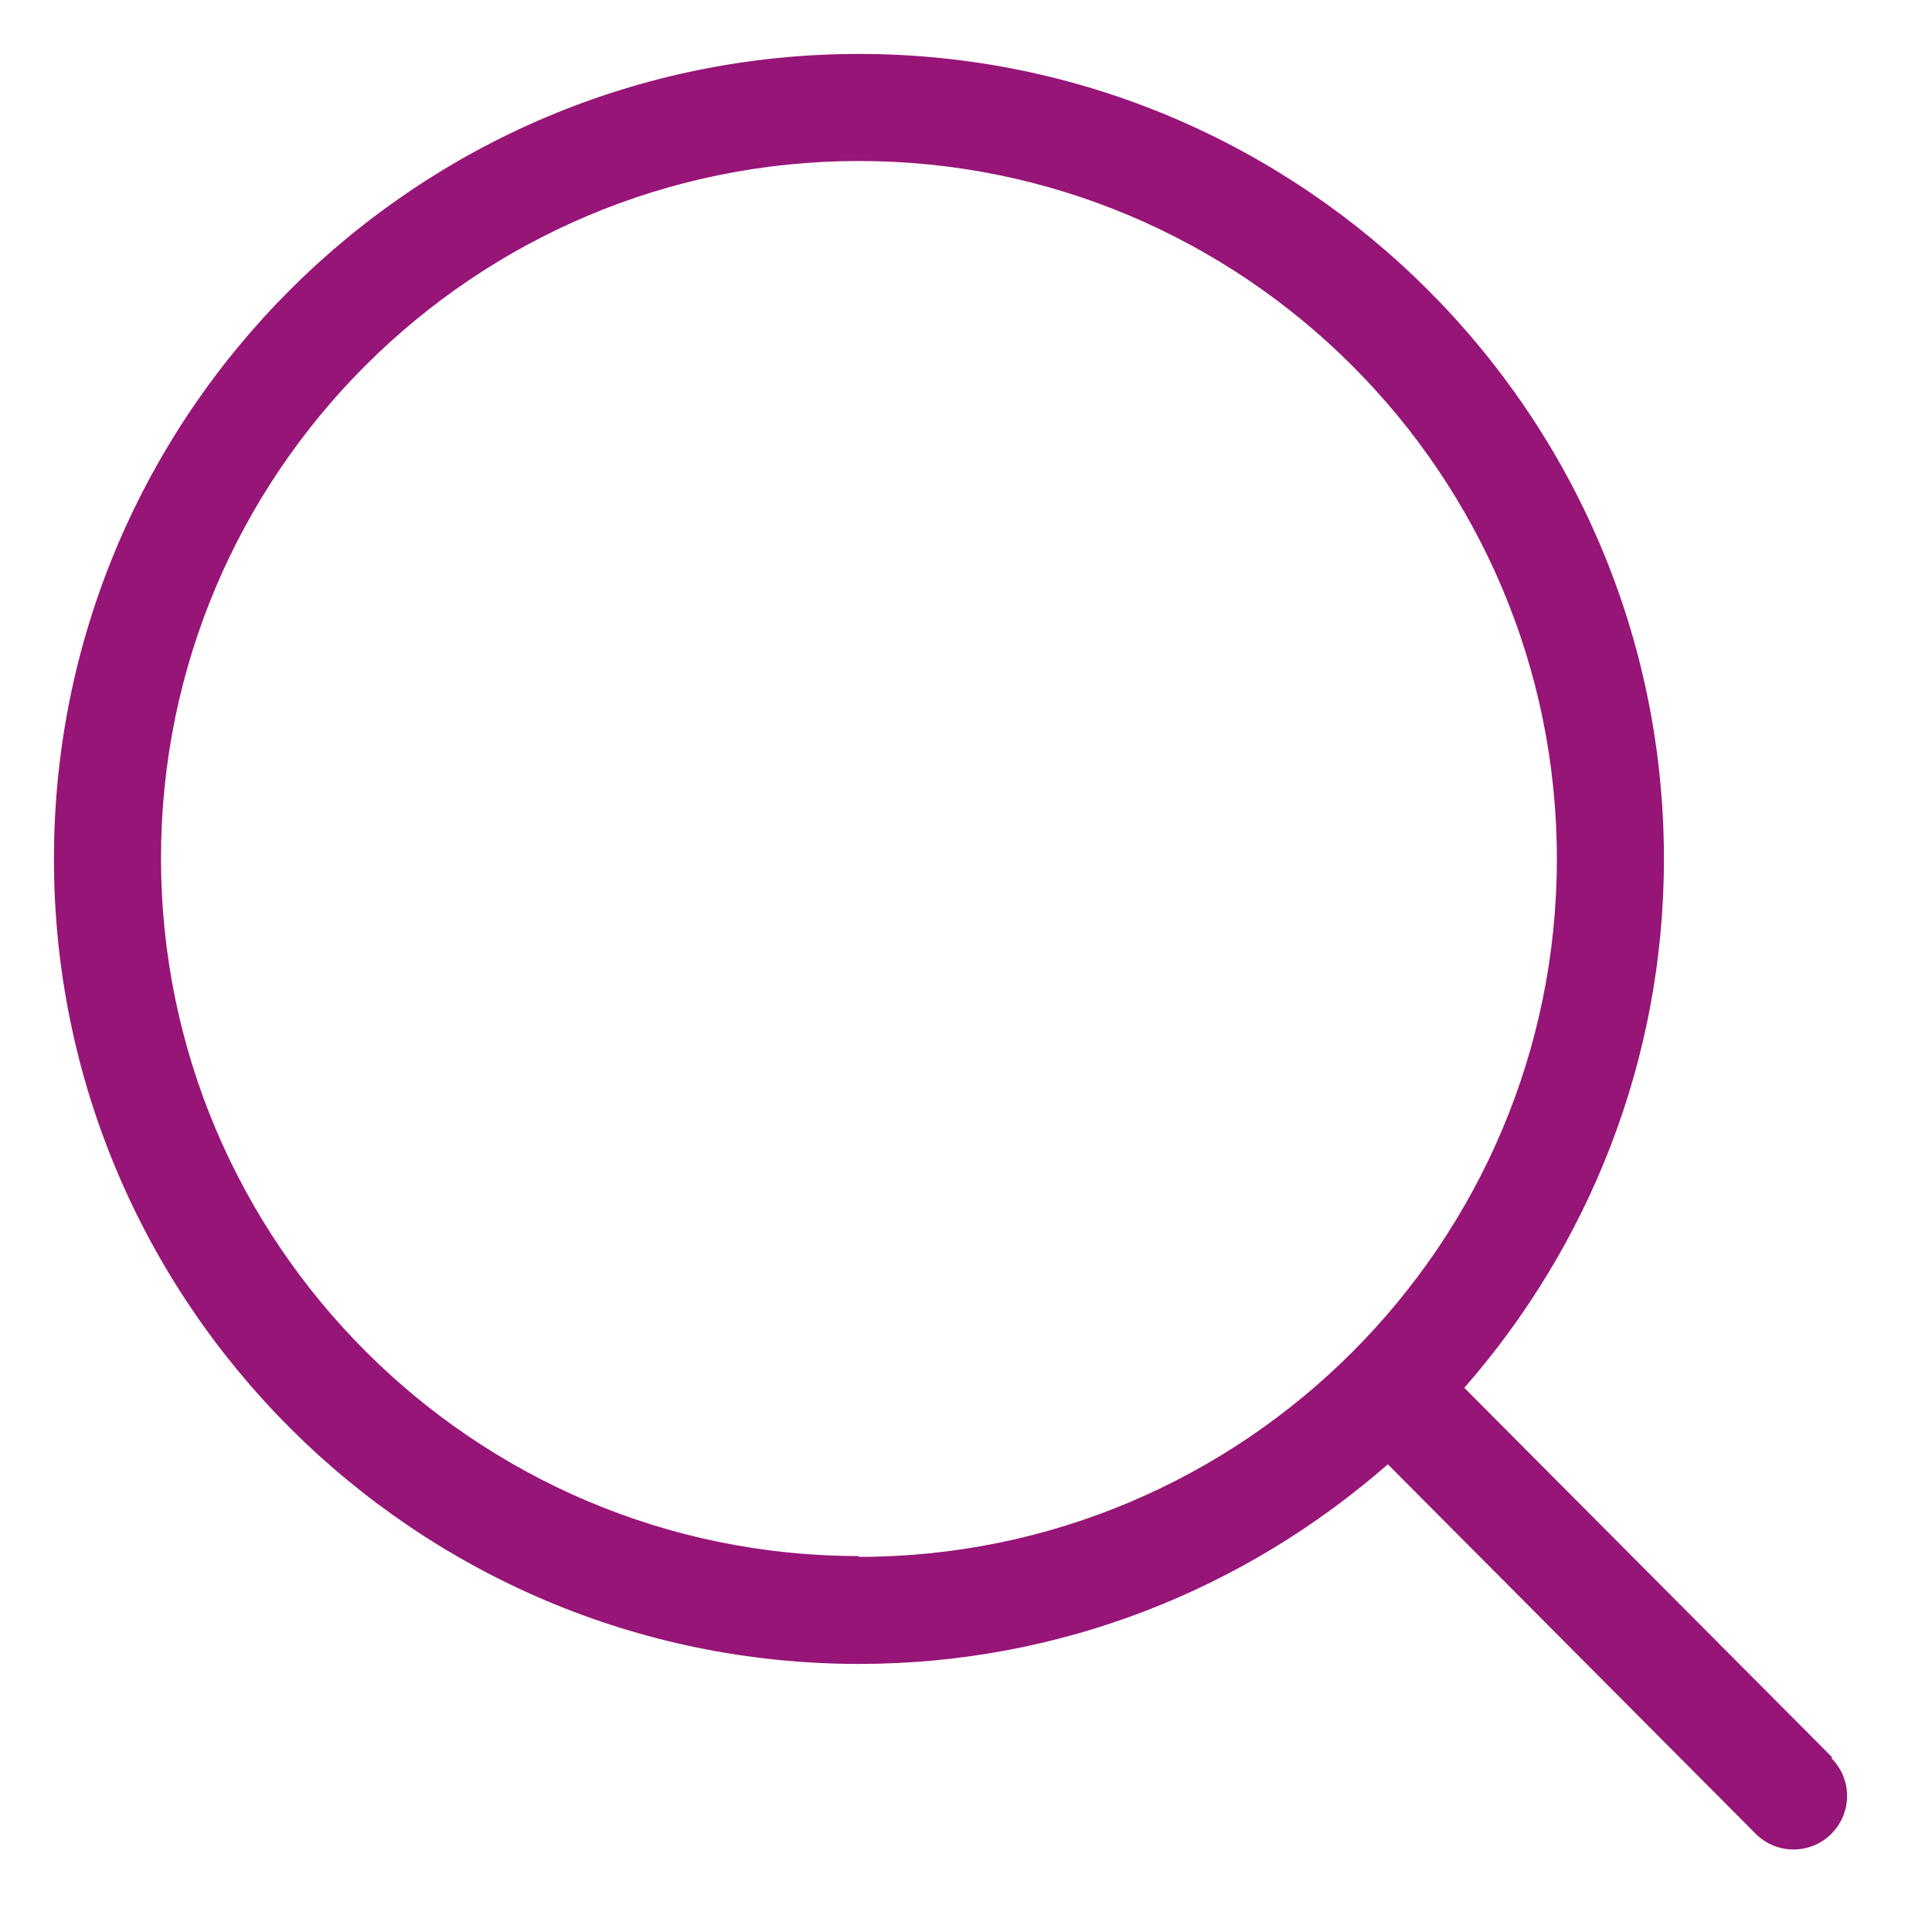 <?xml version="1.0" encoding="UTF-8"?>
<svg xmlns="http://www.w3.org/2000/svg" id="Ebene_1" viewBox="0 0 24 24">
  <defs>
    <style>.cls-1{fill:#961577;}</style>
  </defs>
  <path class="cls-1" d="M22.76,21.83l-4.57-4.59c1.54-1.76,2.48-4.06,2.48-6.57C20.67,5.15,16.18.67,10.67.67S.67,5.15.67,10.67s4.49,10,10,10c2.52,0,4.81-.94,6.57-2.48l4.57,4.59c.26.26.68.26.94,0,.26-.26.26-.68,0-.94ZM10.67,19.33c-4.78,0-8.67-3.89-8.67-8.67S5.89,2,10.67,2s8.67,3.89,8.67,8.67-3.89,8.67-8.67,8.67Z"></path>
</svg>
